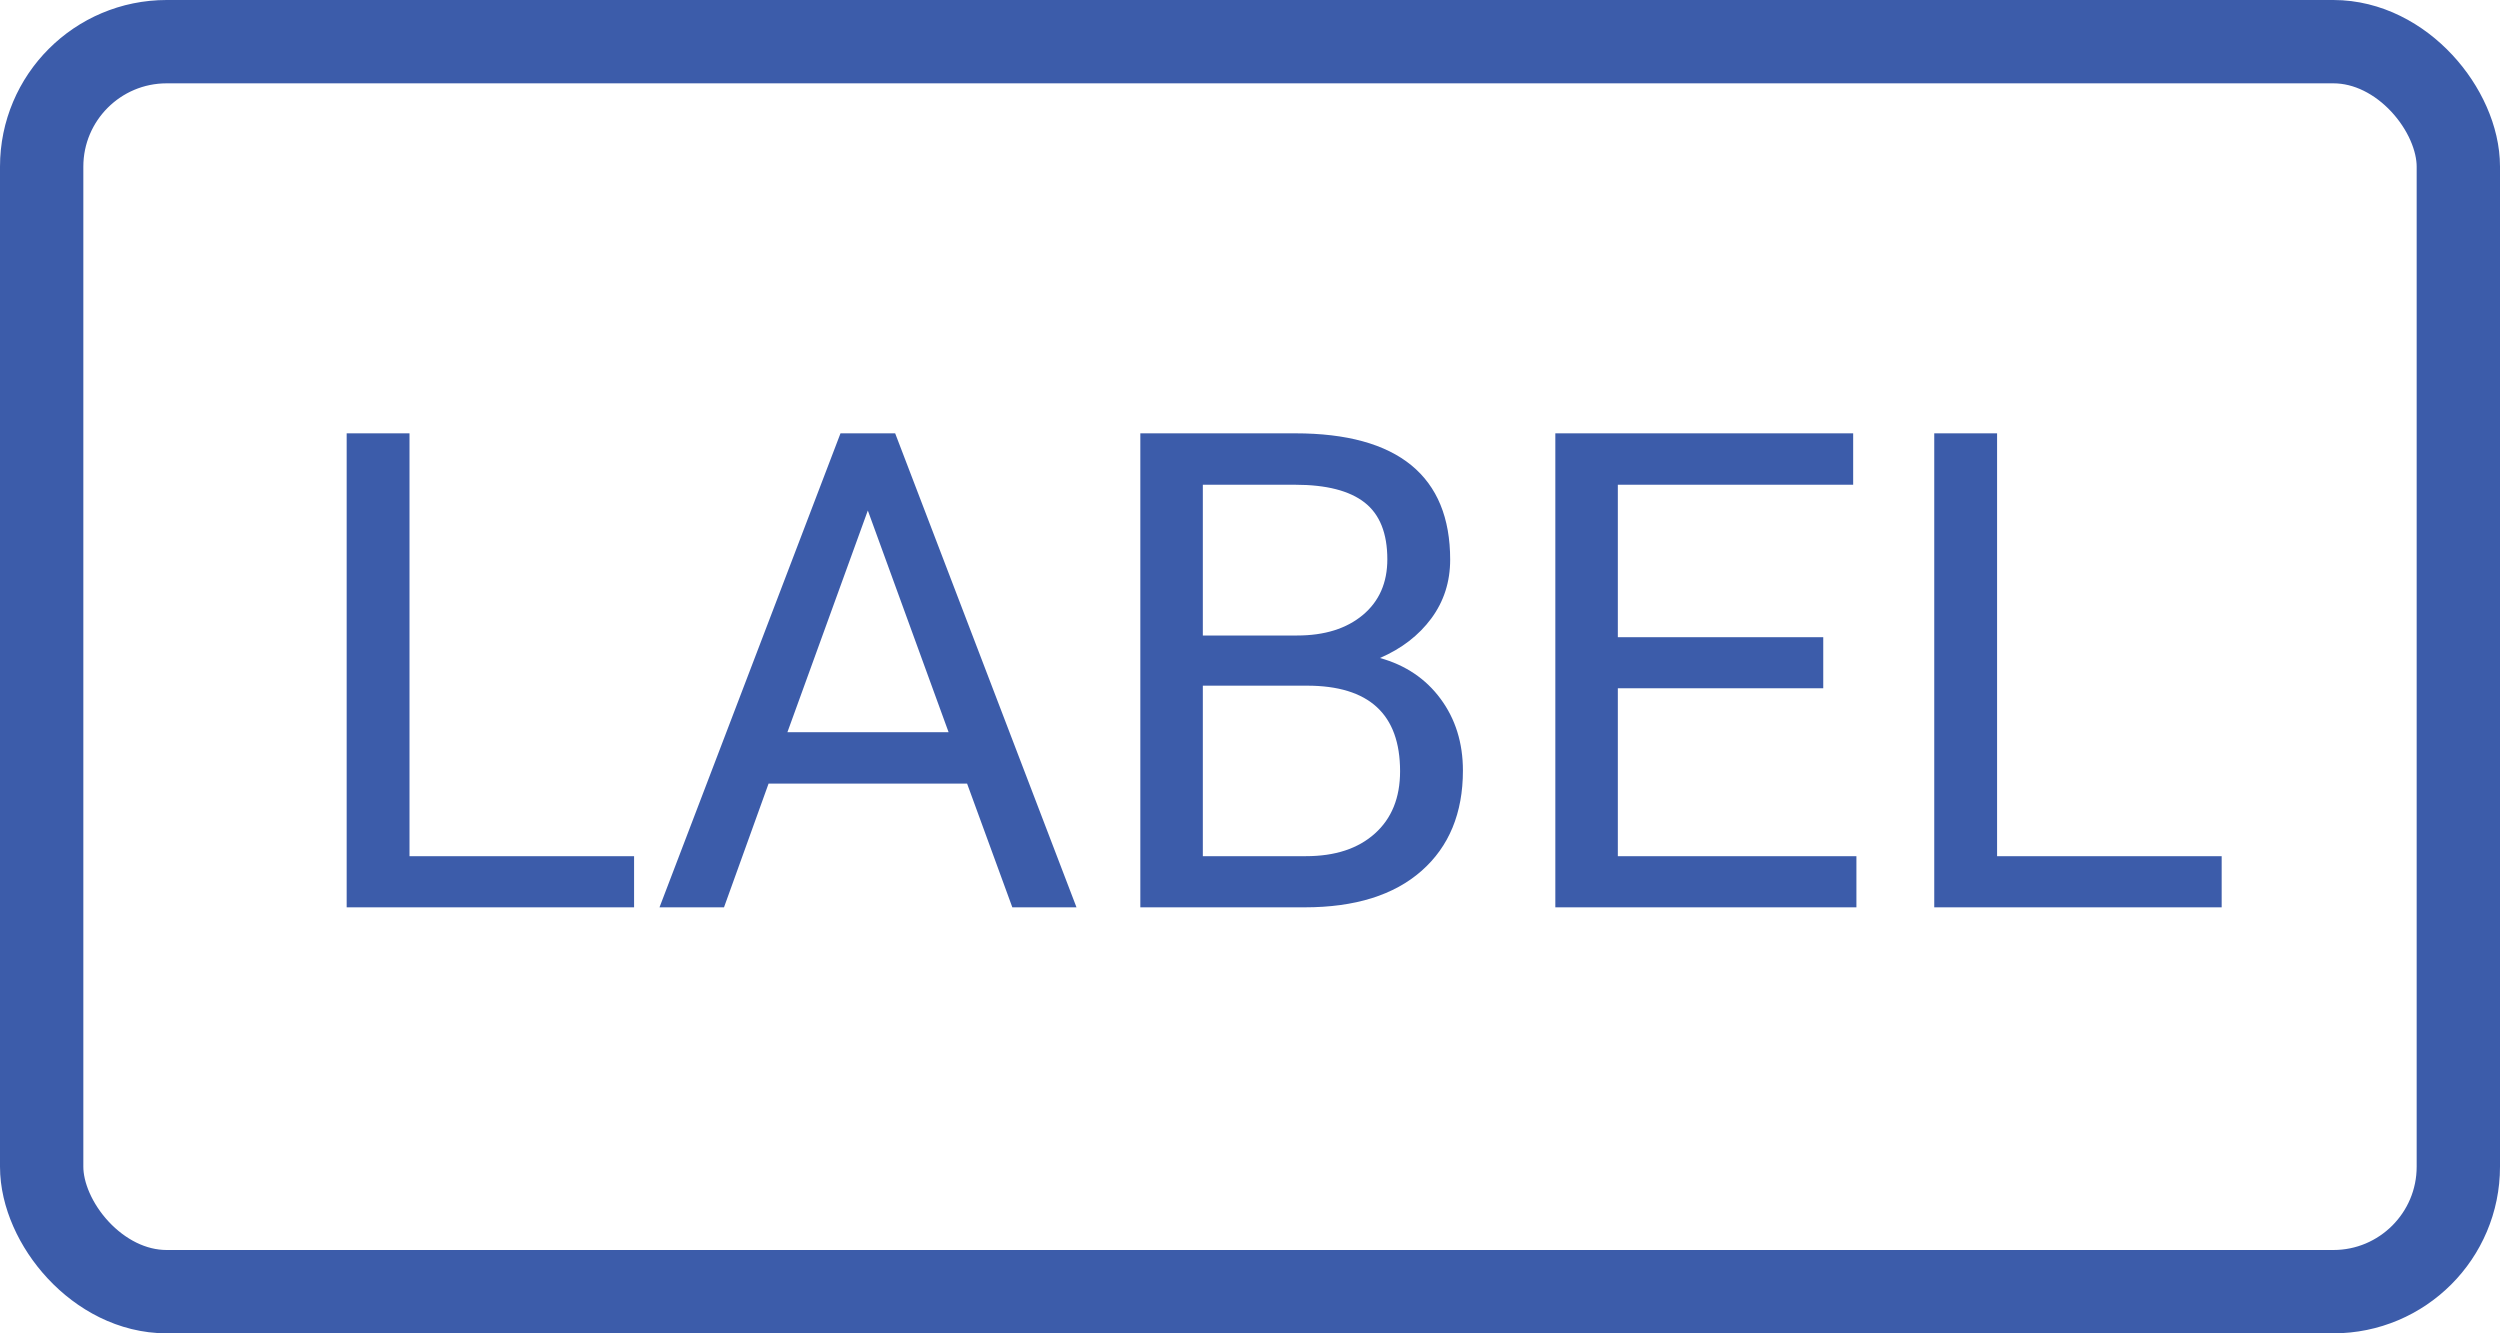 <svg width="30" height="16" viewBox="0 0 30 16" fill="none" xmlns="http://www.w3.org/2000/svg">
<path fill-rule="evenodd" clip-rule="evenodd" d="M7.609 10.274H4.914V5.2H4.16V10.888H7.609V10.274ZM11.605 9.403L12.148 10.888H12.918L10.742 5.2H10.086L7.914 10.888H8.688L9.223 9.403H11.605ZM9.449 8.786H11.383L10.414 6.126L9.449 8.786ZM13.684 5.2V10.888H15.656C16.26 10.888 16.728 10.742 17.059 10.45C17.389 10.159 17.555 9.757 17.555 9.247C17.555 8.914 17.465 8.627 17.287 8.386C17.109 8.145 16.866 7.981 16.559 7.896C16.819 7.784 17.025 7.625 17.176 7.421C17.327 7.216 17.402 6.981 17.402 6.716C17.402 6.216 17.247 5.838 16.936 5.583C16.624 5.328 16.16 5.2 15.543 5.2H13.684ZM14.434 8.228V10.274H15.672C16.021 10.274 16.296 10.184 16.498 10.003C16.7 9.822 16.801 9.573 16.801 9.255C16.801 8.57 16.428 8.228 15.684 8.228H14.434ZM15.566 7.626H14.434V5.817H15.543C15.915 5.817 16.193 5.888 16.375 6.03C16.557 6.172 16.648 6.399 16.648 6.712C16.648 6.993 16.55 7.216 16.354 7.38C16.157 7.544 15.895 7.626 15.566 7.626ZM21.879 8.259H19.414V10.274H22.277V10.888H18.664V5.2H22.238V5.817H19.414V7.646H21.879V8.259ZM26.66 10.274H23.965V5.2H23.211V10.888H26.66V10.274Z" fill="#3C5CAA"/>
<rect x="0.5" y="0.5" width="29" height="15" rx="1.5" stroke="#3C5CAA"/>
</svg>
